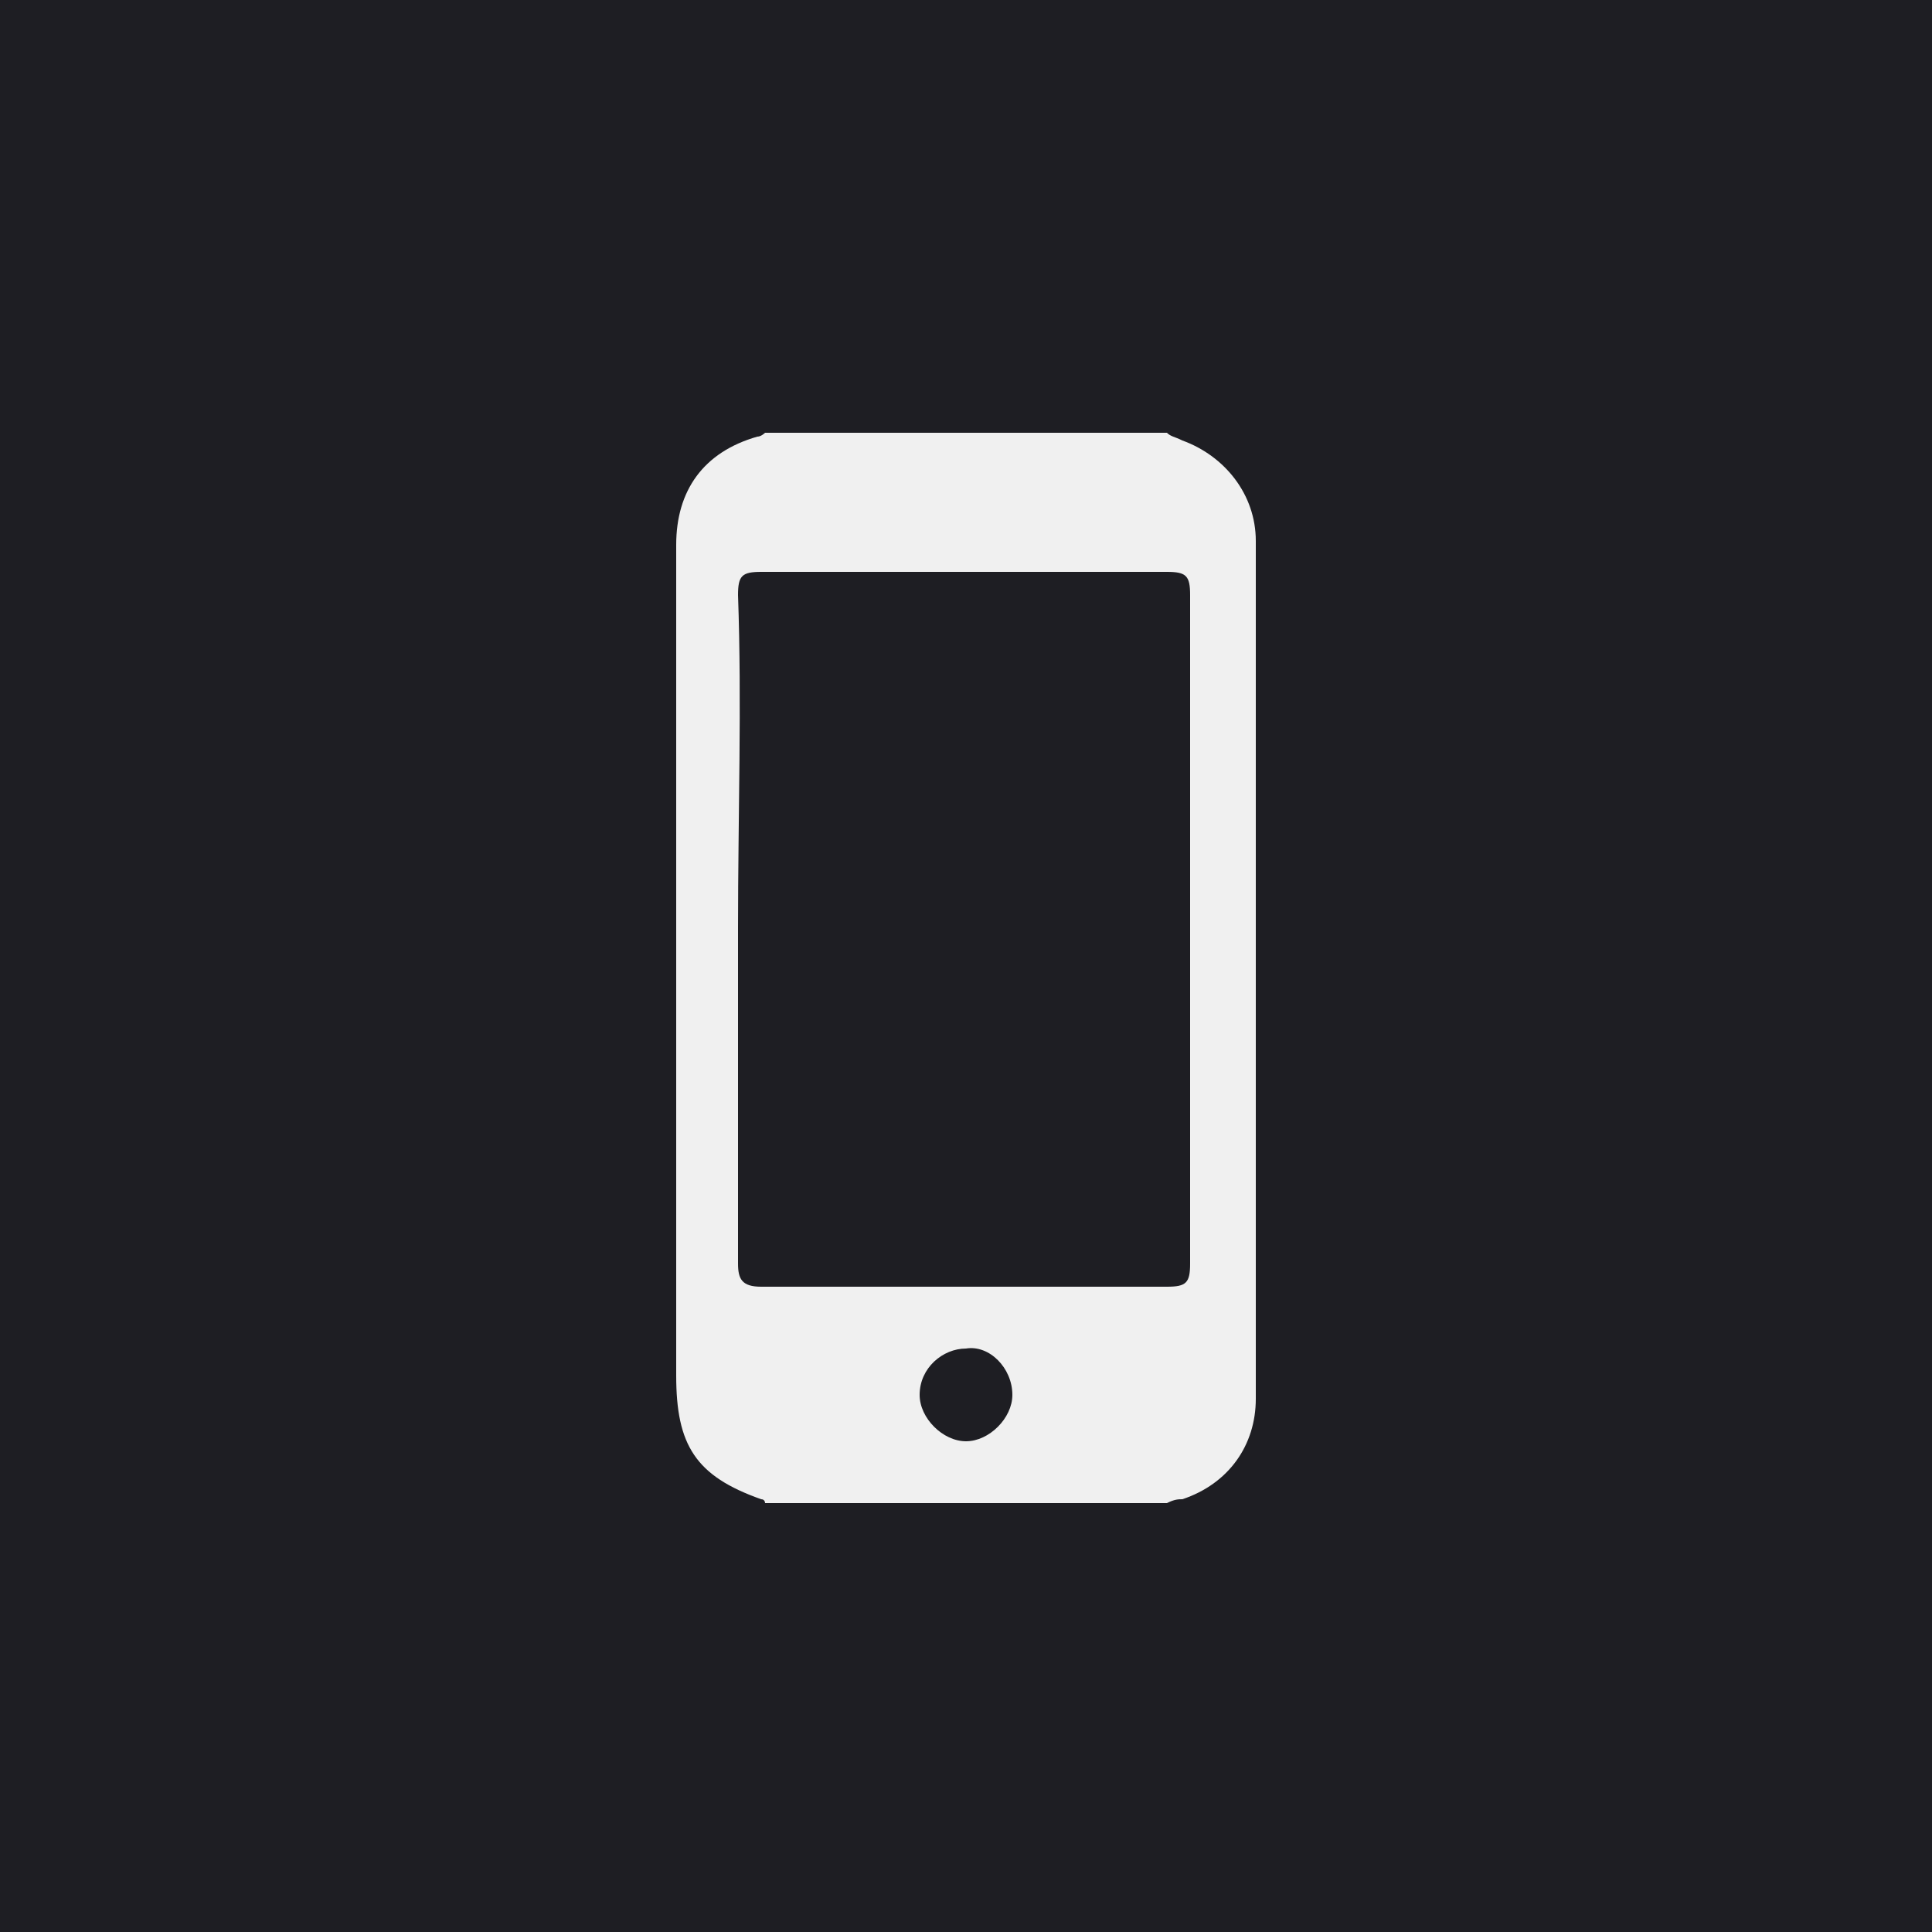 <?xml version="1.0" encoding="utf-8"?>
<!-- Generator: Adobe Illustrator 26.0.3, SVG Export Plug-In . SVG Version: 6.00 Build 0)  -->
<svg version="1.1" id="レイヤー_1" xmlns="http://www.w3.org/2000/svg" xmlns:xlink="http://www.w3.org/1999/xlink" x="0px"
	 y="0px" viewBox="0 0 50 50" style="enable-background:new 0 0 50 50;" xml:space="preserve">
<style type="text/css">
	.st0{fill:#1E1E23;}
	.st1{fill:#F0F0F0;}
	.st2{display:none;}
	.st3{display:inline;fill:#1E1E23;}
	.st4{display:inline;fill:#F0F0F0;}
</style>
<g>
	<rect class="st0" width="50" height="50"/>
	<path class="st1" d="M30.2,38.9c-3.5,0-6.9,0-10.4,0c0,0,0-0.1-0.1-0.1c-1.7-0.6-2.2-1.4-2.2-3.2c0-3.8,0-7.6,0-11.4
		c0-3.4,0-6.8,0-10.1c0-1.4,0.7-2.4,2.1-2.8c0.1,0,0.2-0.1,0.2-0.1c3.5,0,6.9,0,10.4,0c0.1,0.1,0.2,0.1,0.4,0.2
		c1.1,0.4,1.9,1.4,1.9,2.6c0,7.4,0,14.8,0,22.2c0,1.2-0.7,2.2-1.9,2.6C30.5,38.8,30.4,38.8,30.2,38.9z M19.1,24c0,2.9,0,5.8,0,8.7
		c0,0.4,0.1,0.6,0.6,0.6c3.5,0,7,0,10.5,0c0.5,0,0.6-0.1,0.6-0.6c0-5.8,0-11.5,0-17.3c0-0.5-0.1-0.6-0.6-0.6c-3.5,0-7,0-10.5,0
		c-0.5,0-0.6,0.1-0.6,0.6C19.2,18.2,19.1,21.1,19.1,24z M25,34.9c-0.6,0-1.2,0.5-1.2,1.2c0,0.6,0.6,1.2,1.2,1.2
		c0.6,0,1.2-0.6,1.2-1.2C26.2,35.4,25.6,34.8,25,34.9z"/>
</g>
<g class="st2">
	<rect class="st3" width="50" height="50"/>
	<path class="st4" d="M10,34.8c0-0.6,0-1.3,0-1.9c0.4-0.5,0.8-1.1,1.3-1.6c1.2-1.2,1.6-2.5,1.5-4.2c-0.1-3.7,0-7.4,0-11.1
		c0-1.2,0.4-1.6,1.6-1.6c0,0,0.1,0,0.1,0c7,0,13.9,0,20.9,0c1.4,0,1.7,0.4,1.7,1.7c0,4.2,0,8.5,0,12.7c0,0.3,0,0.6,0.2,0.8
		c0.8,1.1,1.7,2.1,2.6,3.2c0,0.6,0,1.3,0,1.9c-0.3,0.5-0.8,0.7-1.4,0.7c-9,0-18.1,0-27.1,0C10.8,35.5,10.3,35.4,10,34.8z M35.4,16.2
		c-7,0-13.9,0-20.9,0c0,3.9,0,7.7,0,11.5c7,0,13.9,0,20.9,0C35.4,23.9,35.4,20.1,35.4,16.2z M22.2,34.3c1.9,0,3.7,0,5.6,0
		c0-0.5,0-1,0-1.4c-1.9,0-3.7,0-5.6,0C22.2,33.4,22.2,33.8,22.2,34.3z"/>
</g>
</svg>
